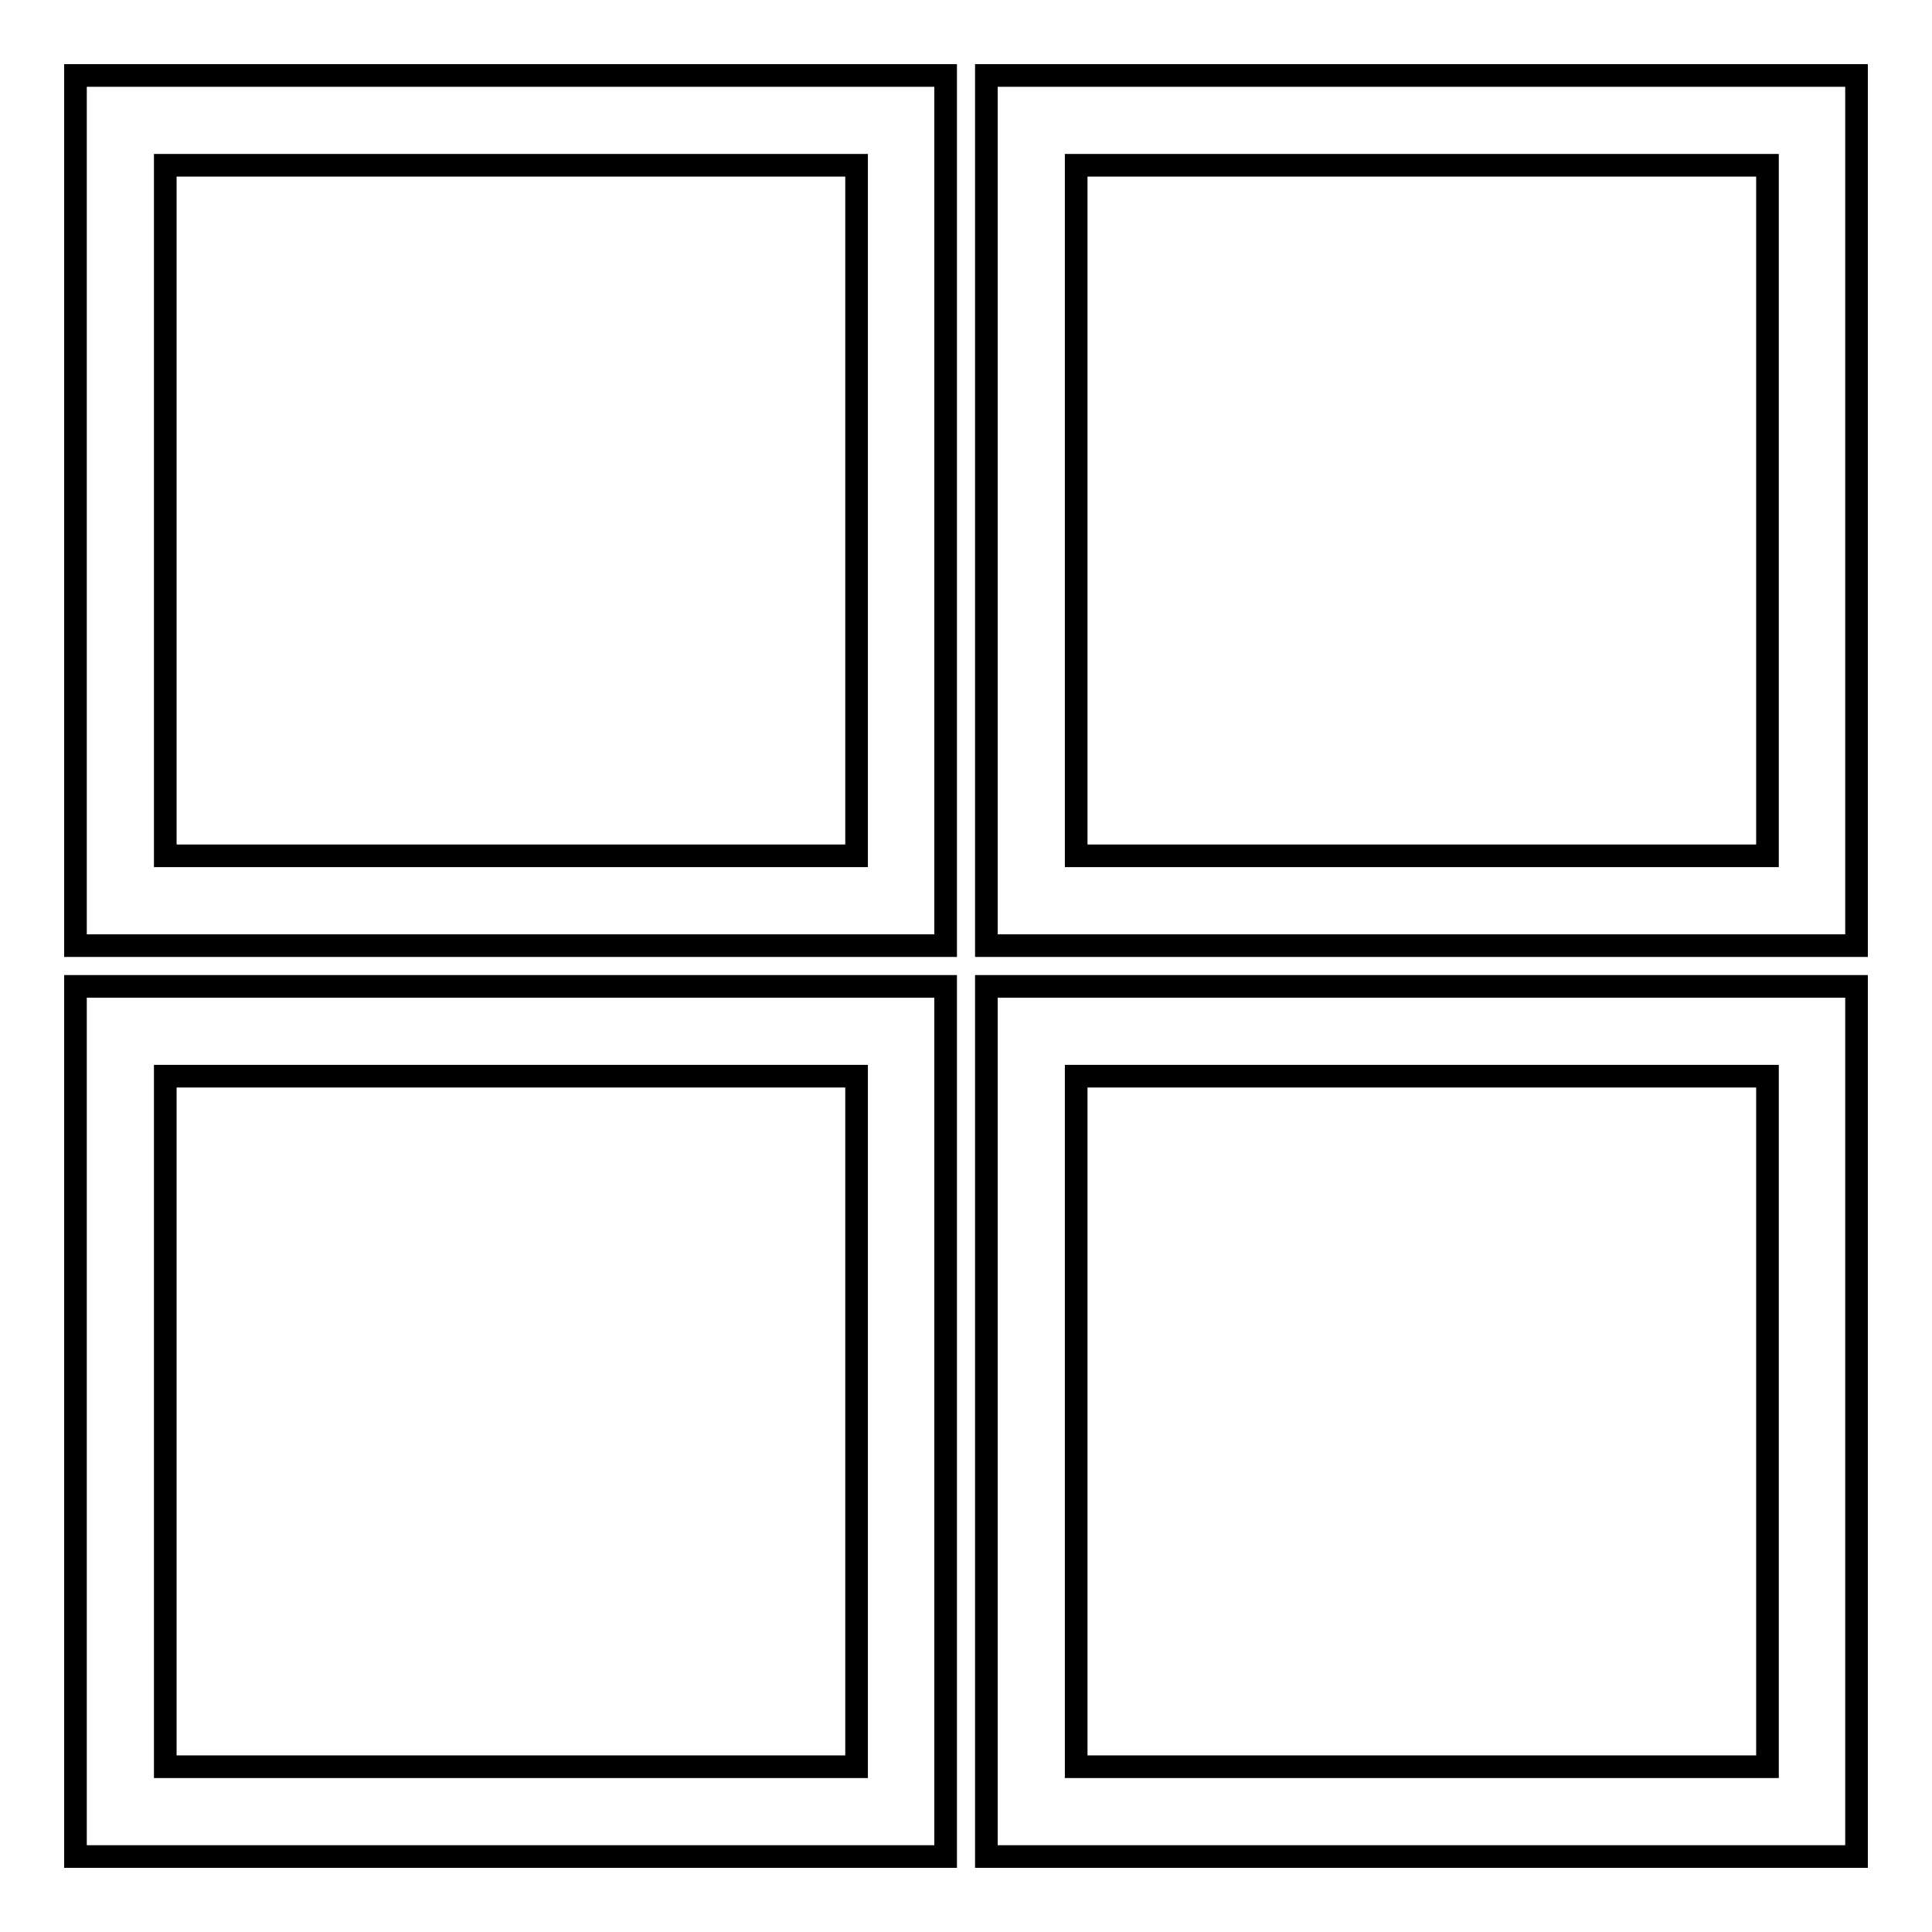 <?xml version="1.0" encoding="utf-8"?>
<!-- Svg Vector Icons : http://www.onlinewebfonts.com/icon -->
<!DOCTYPE svg PUBLIC "-//W3C//DTD SVG 1.1//EN" "http://www.w3.org/Graphics/SVG/1.1/DTD/svg11.dtd">
<svg version="1.1" xmlns="http://www.w3.org/2000/svg" xmlns:xlink="http://www.w3.org/1999/xlink" x="0px" y="0px" viewBox="0 0 256 256" enable-background="new 0 0 256 256" xml:space="preserve">
<g><g><path stroke-width="3" fill-opacity="0" stroke="#000000"  d="M246,246H130.7V130.7H246V246z M142.6,234.1h91.6v-91.5h-91.6V234.1z M125.3,246H10V130.7h115.3V246z M21.9,234.1h91.6v-91.5H21.9V234.1z M246,125.3H130.7V10H246V125.3z M142.6,113.4h91.6V21.9h-91.6V113.4z M125.3,125.3H10V10h115.3V125.3z M21.9,113.4h91.6V21.9H21.9V113.4z"/></g></g>
</svg>
